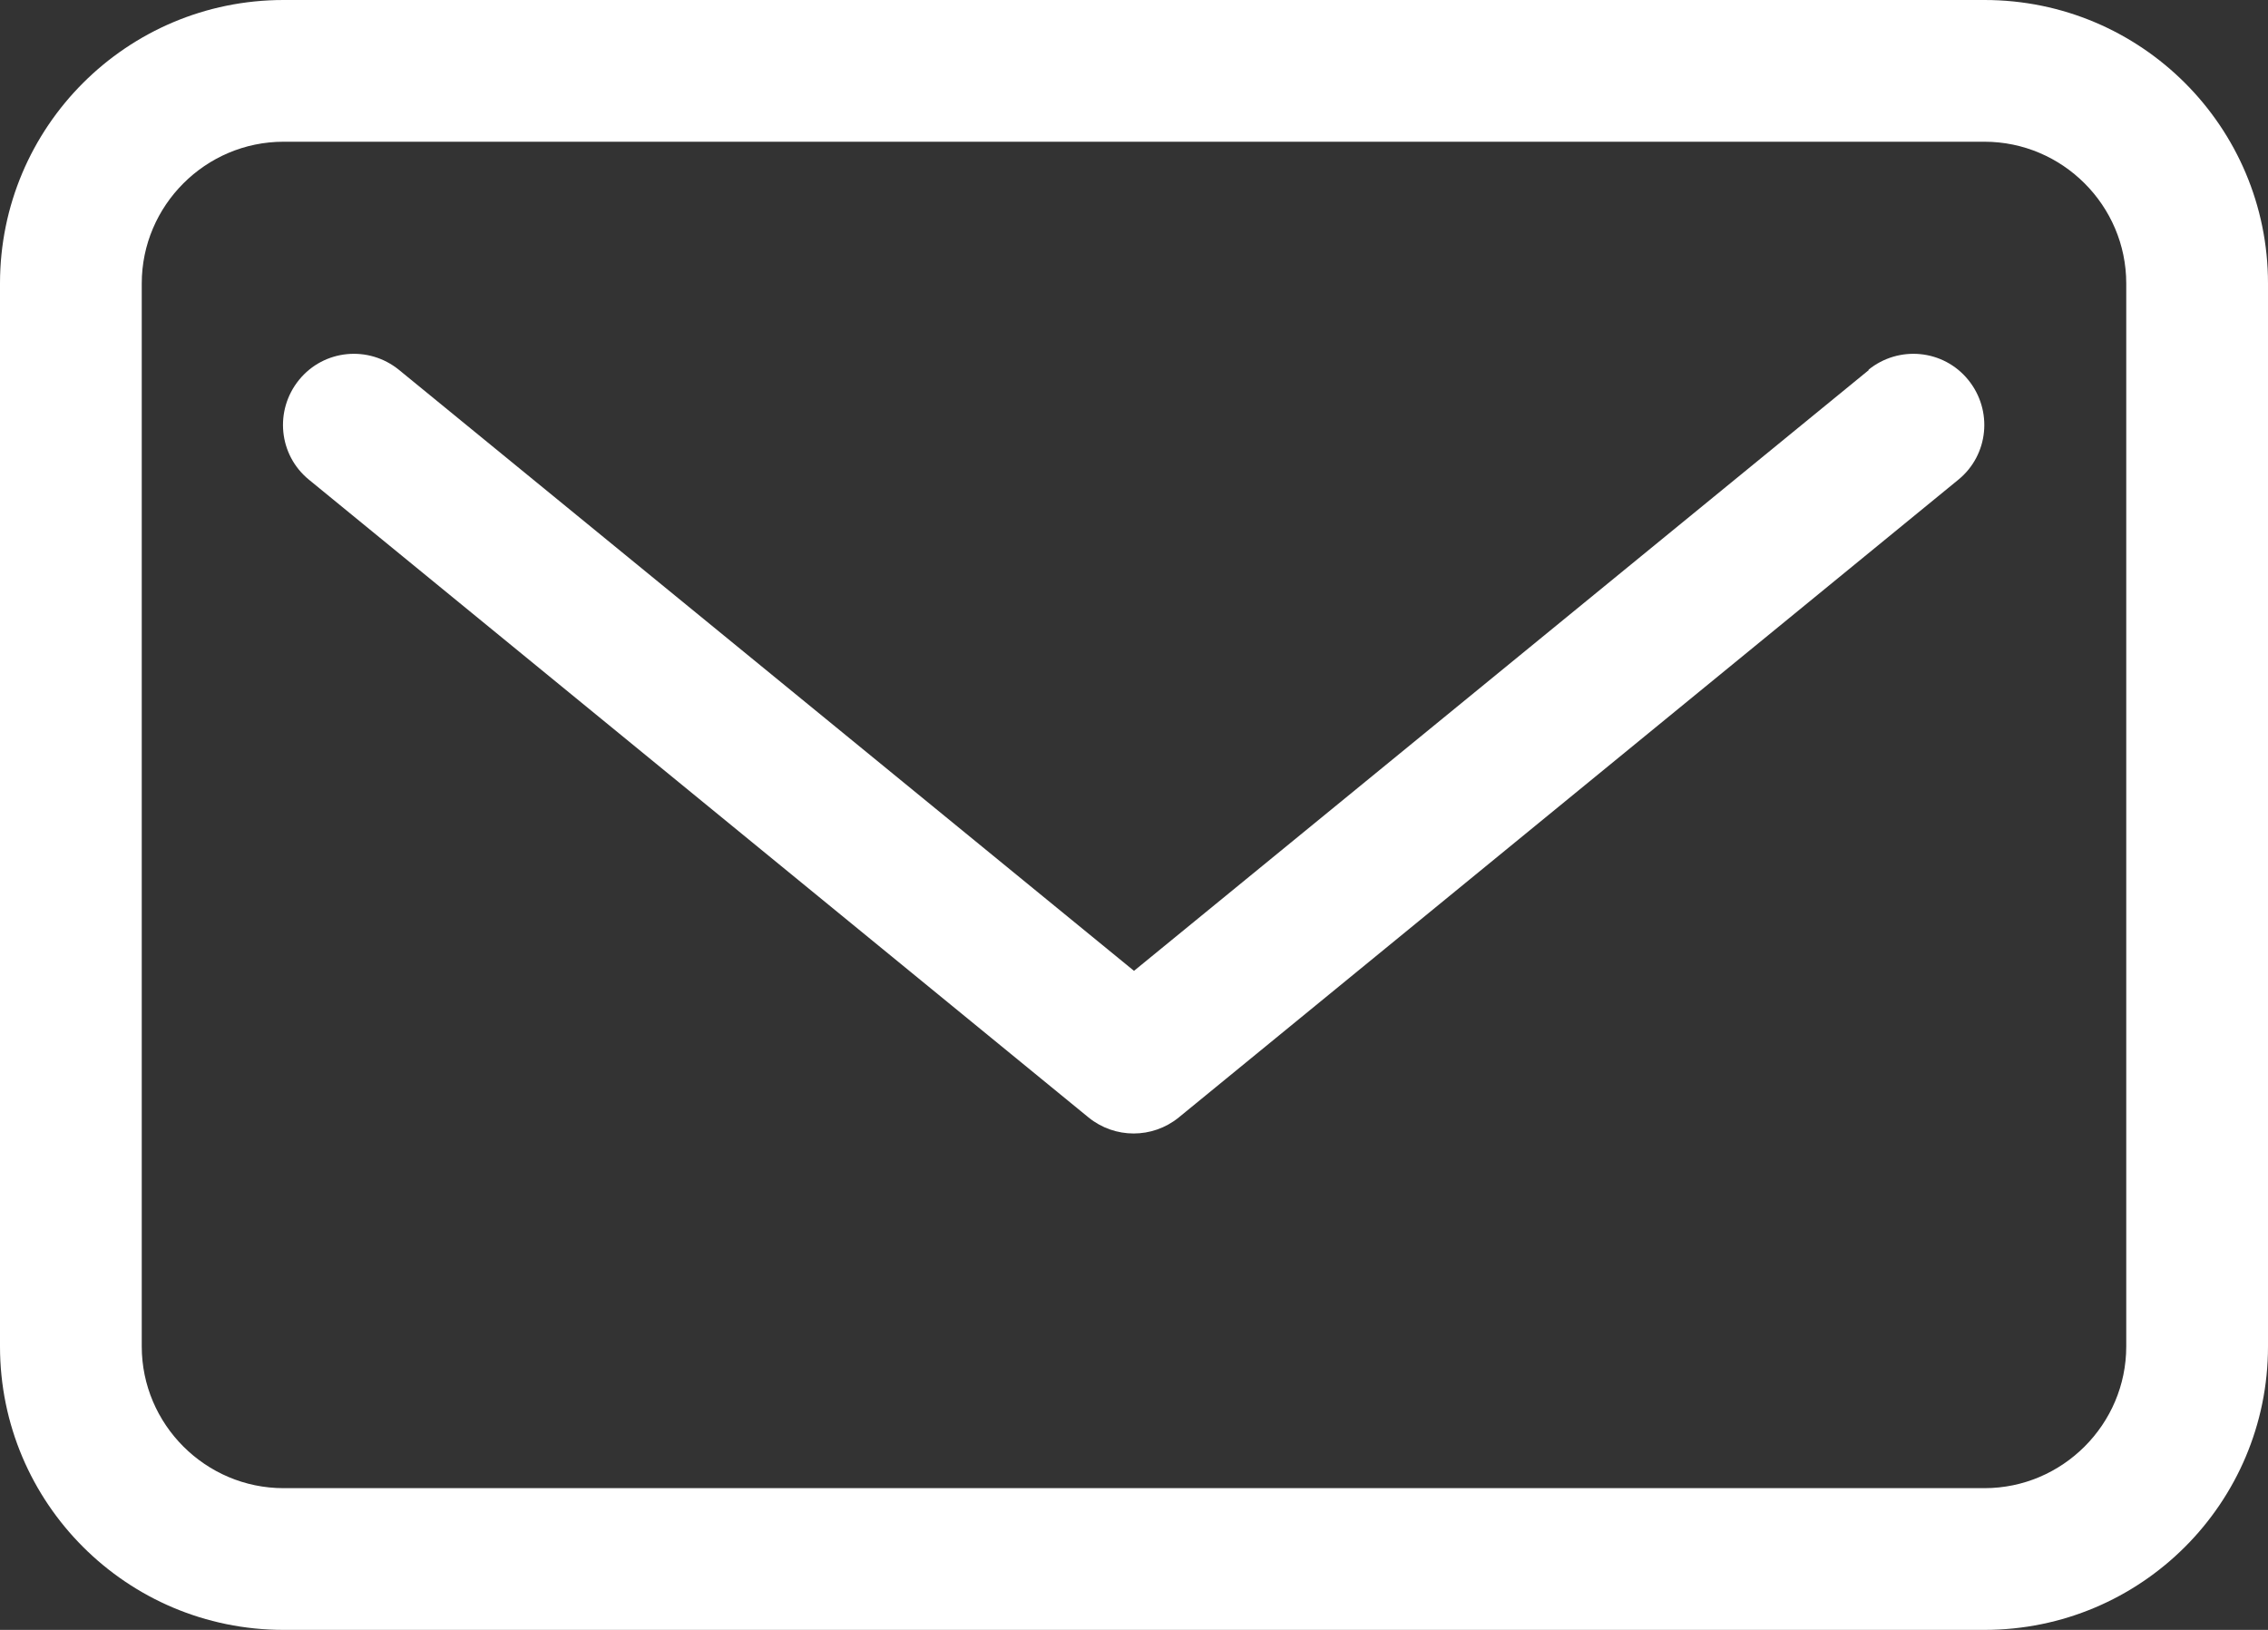 <?xml version="1.0" encoding="UTF-8"?><svg id="Ebene_1" xmlns="http://www.w3.org/2000/svg" xmlns:xlink="http://www.w3.org/1999/xlink" viewBox="0 0 32 23"><rect x="0" y="0" width="32" height="23" fill="#333333" stroke="none"/><defs><clipPath id="clippath"><rect y="0" width="32" height="23" fill="none" stroke-width="0"/></clipPath></defs><g id="Gruppe_3"><g clip-path="url(#clippath)"><g id="Gruppe_2"><path id="Pfad_1" d="m28,0H4C1.79,0,0,1.79,0,4v15c0,2.21,1.79,4,4,4h24c2.21,0,4-1.79,4-4V4c0-2.21-1.79-4-4-4m2,19c0,1.1-.9,2-2,2H4c-1.1,0-2-.9-2-2V4c0-1.1.9-2,2-2h24c1.1,0,2,.9,2,2v15Z" fill="#fff" stroke-width="0"/><path id="Pfad_2" d="m26.37,5.22l-10.37,8.48L5.63,5.22c-.43-.35-1.06-.29-1.41.14s-.29,1.06.14,1.41l11,9c.37.3.9.3,1.27,0l11-9c.43-.35.49-.98.14-1.41s-.98-.49-1.41-.14" fill="#fff" stroke-width="0"/></g></g></g></svg>